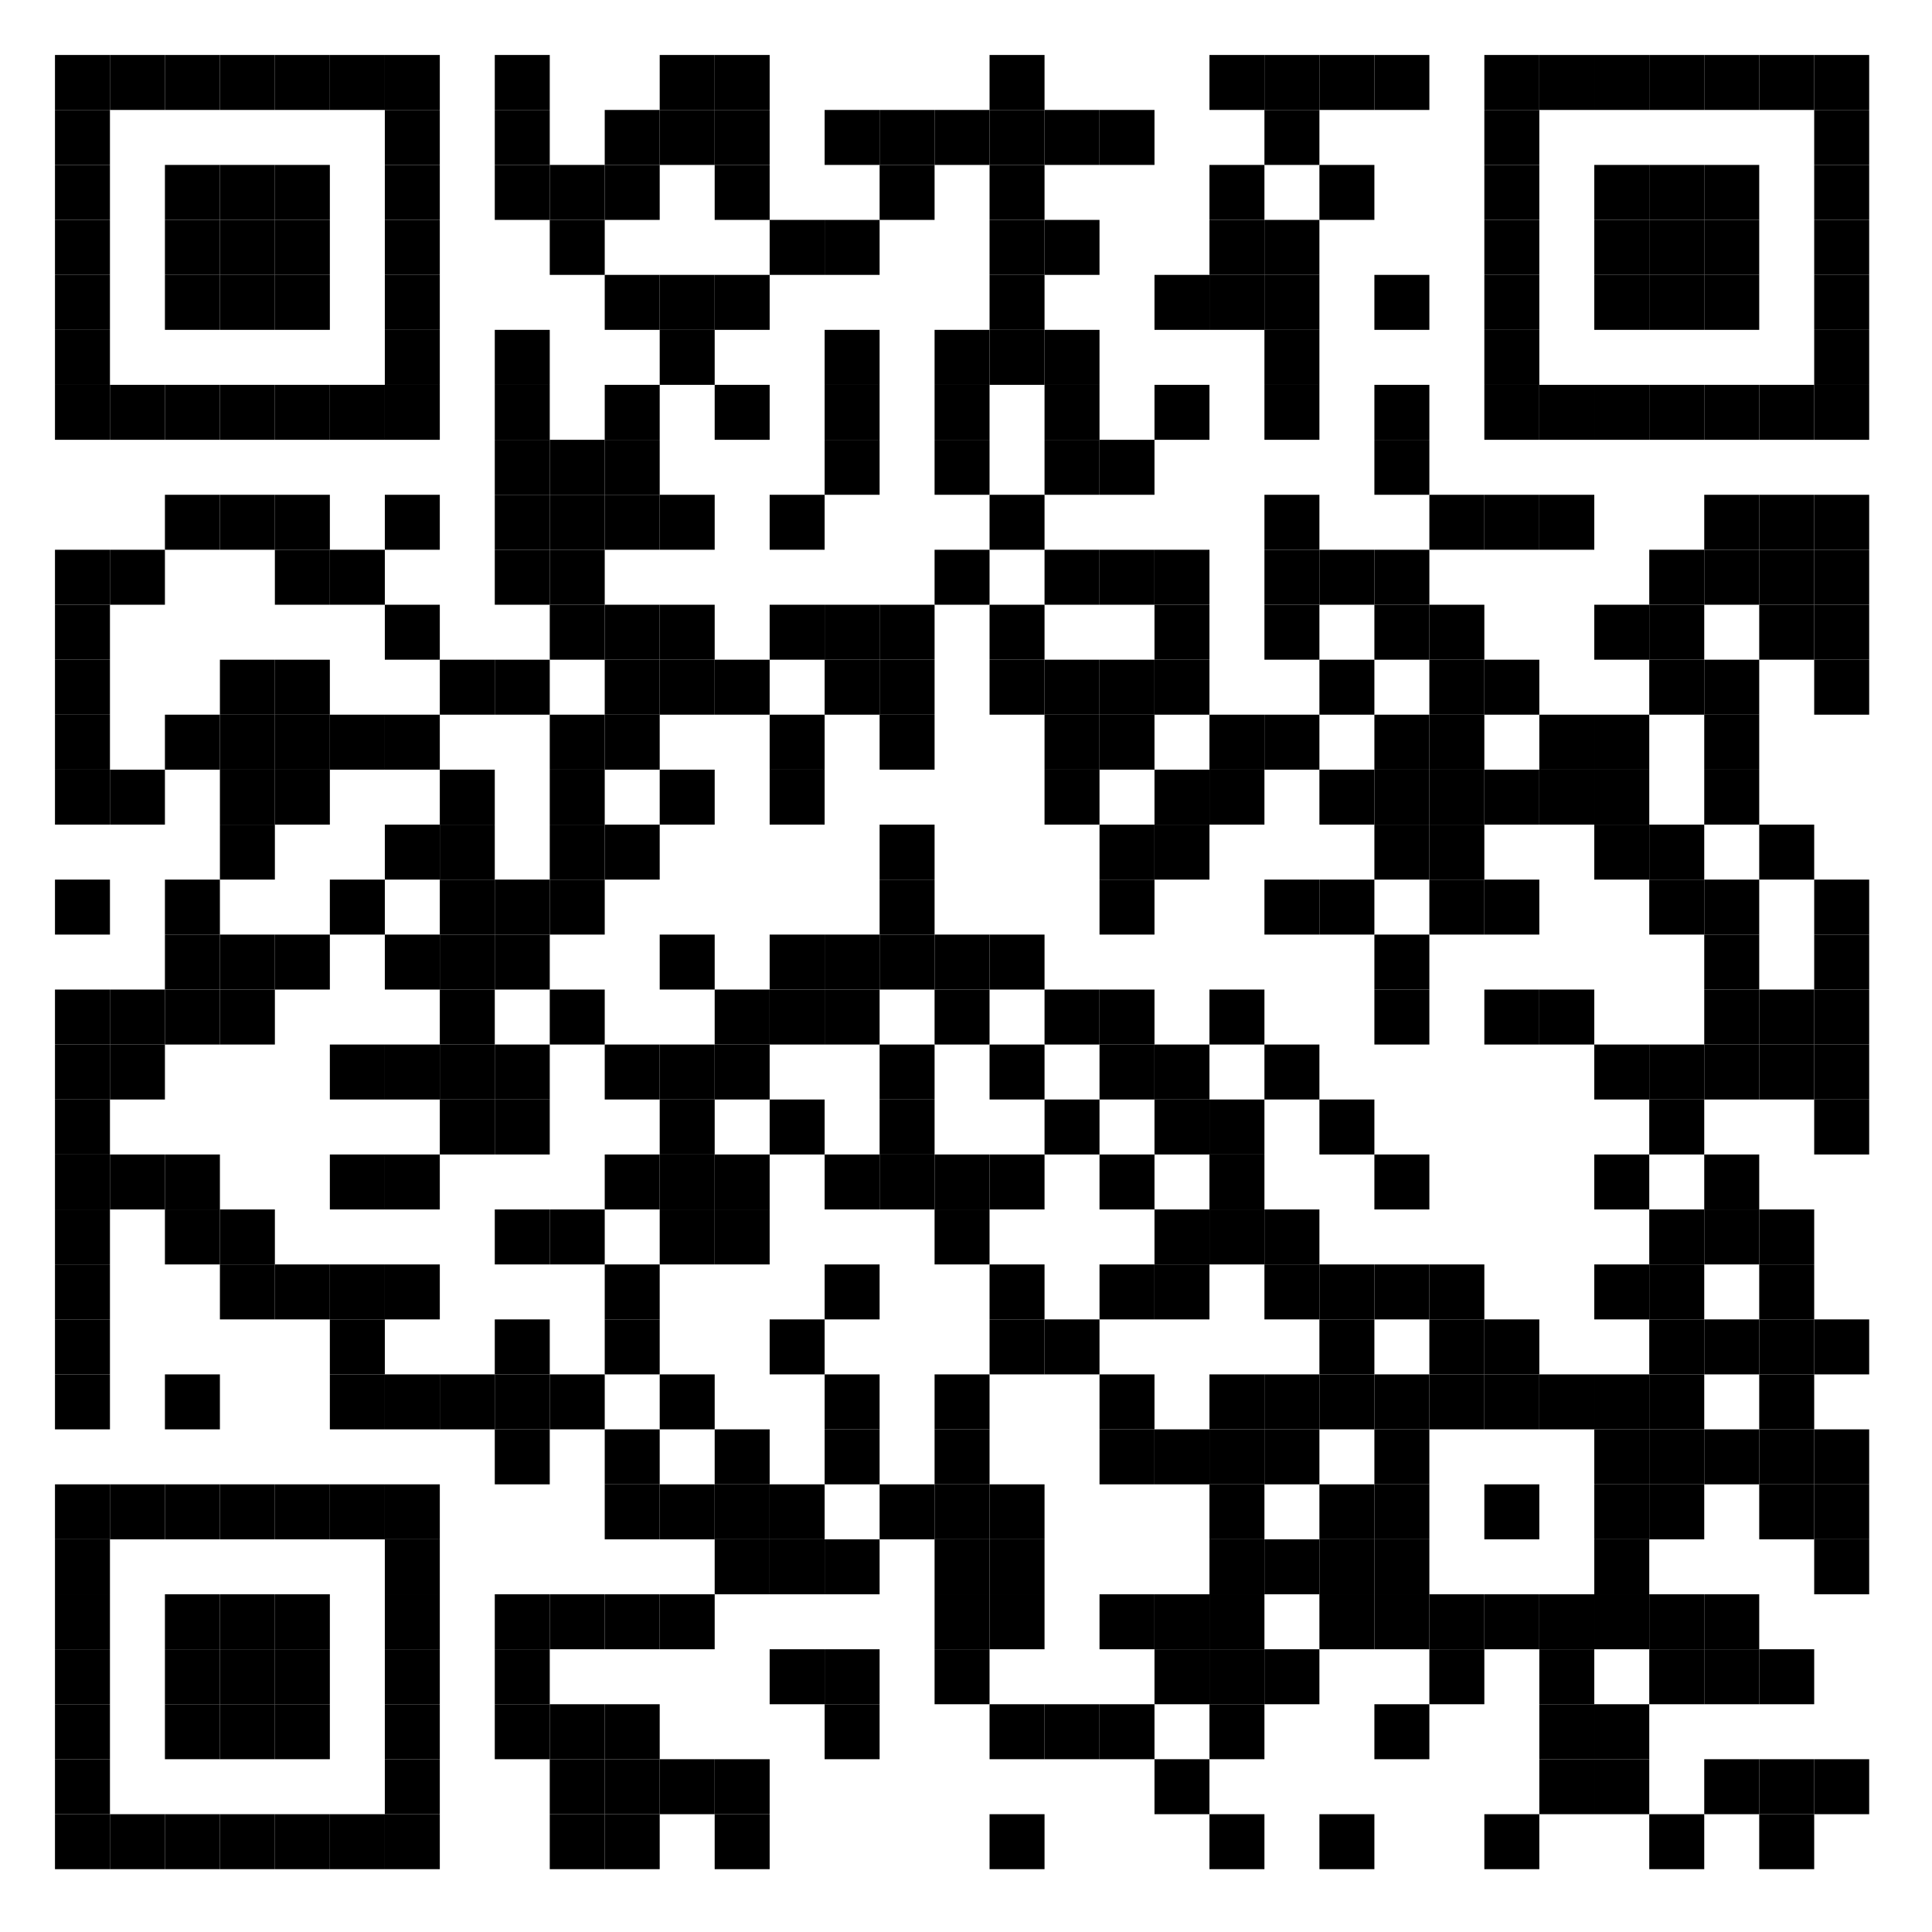 <?xml version="1.0"?>
<svg xmlns="http://www.w3.org/2000/svg" xmlns:xlink="http://www.w3.org/1999/xlink" version="1.1" width="246px" height="246px" viewBox="0 0 246 246"><defs><rect id="block" width="7" height="7" fill="#000000" fill-opacity="1"/></defs><rect x="0" y="0" width="246" height="246" fill="#ffffff" fill-opacity="1"/><use x="7" y="7" xlink:href="#block"/><use x="14" y="7" xlink:href="#block"/><use x="21" y="7" xlink:href="#block"/><use x="28" y="7" xlink:href="#block"/><use x="35" y="7" xlink:href="#block"/><use x="42" y="7" xlink:href="#block"/><use x="49" y="7" xlink:href="#block"/><use x="63" y="7" xlink:href="#block"/><use x="84" y="7" xlink:href="#block"/><use x="91" y="7" xlink:href="#block"/><use x="126" y="7" xlink:href="#block"/><use x="154" y="7" xlink:href="#block"/><use x="161" y="7" xlink:href="#block"/><use x="168" y="7" xlink:href="#block"/><use x="175" y="7" xlink:href="#block"/><use x="189" y="7" xlink:href="#block"/><use x="196" y="7" xlink:href="#block"/><use x="203" y="7" xlink:href="#block"/><use x="210" y="7" xlink:href="#block"/><use x="217" y="7" xlink:href="#block"/><use x="224" y="7" xlink:href="#block"/><use x="231" y="7" xlink:href="#block"/><use x="7" y="14" xlink:href="#block"/><use x="49" y="14" xlink:href="#block"/><use x="63" y="14" xlink:href="#block"/><use x="77" y="14" xlink:href="#block"/><use x="84" y="14" xlink:href="#block"/><use x="91" y="14" xlink:href="#block"/><use x="105" y="14" xlink:href="#block"/><use x="112" y="14" xlink:href="#block"/><use x="119" y="14" xlink:href="#block"/><use x="126" y="14" xlink:href="#block"/><use x="133" y="14" xlink:href="#block"/><use x="140" y="14" xlink:href="#block"/><use x="161" y="14" xlink:href="#block"/><use x="189" y="14" xlink:href="#block"/><use x="231" y="14" xlink:href="#block"/><use x="7" y="21" xlink:href="#block"/><use x="21" y="21" xlink:href="#block"/><use x="28" y="21" xlink:href="#block"/><use x="35" y="21" xlink:href="#block"/><use x="49" y="21" xlink:href="#block"/><use x="63" y="21" xlink:href="#block"/><use x="70" y="21" xlink:href="#block"/><use x="77" y="21" xlink:href="#block"/><use x="91" y="21" xlink:href="#block"/><use x="112" y="21" xlink:href="#block"/><use x="126" y="21" xlink:href="#block"/><use x="154" y="21" xlink:href="#block"/><use x="168" y="21" xlink:href="#block"/><use x="189" y="21" xlink:href="#block"/><use x="203" y="21" xlink:href="#block"/><use x="210" y="21" xlink:href="#block"/><use x="217" y="21" xlink:href="#block"/><use x="231" y="21" xlink:href="#block"/><use x="7" y="28" xlink:href="#block"/><use x="21" y="28" xlink:href="#block"/><use x="28" y="28" xlink:href="#block"/><use x="35" y="28" xlink:href="#block"/><use x="49" y="28" xlink:href="#block"/><use x="70" y="28" xlink:href="#block"/><use x="98" y="28" xlink:href="#block"/><use x="105" y="28" xlink:href="#block"/><use x="126" y="28" xlink:href="#block"/><use x="133" y="28" xlink:href="#block"/><use x="154" y="28" xlink:href="#block"/><use x="161" y="28" xlink:href="#block"/><use x="189" y="28" xlink:href="#block"/><use x="203" y="28" xlink:href="#block"/><use x="210" y="28" xlink:href="#block"/><use x="217" y="28" xlink:href="#block"/><use x="231" y="28" xlink:href="#block"/><use x="7" y="35" xlink:href="#block"/><use x="21" y="35" xlink:href="#block"/><use x="28" y="35" xlink:href="#block"/><use x="35" y="35" xlink:href="#block"/><use x="49" y="35" xlink:href="#block"/><use x="77" y="35" xlink:href="#block"/><use x="84" y="35" xlink:href="#block"/><use x="91" y="35" xlink:href="#block"/><use x="126" y="35" xlink:href="#block"/><use x="147" y="35" xlink:href="#block"/><use x="154" y="35" xlink:href="#block"/><use x="161" y="35" xlink:href="#block"/><use x="175" y="35" xlink:href="#block"/><use x="189" y="35" xlink:href="#block"/><use x="203" y="35" xlink:href="#block"/><use x="210" y="35" xlink:href="#block"/><use x="217" y="35" xlink:href="#block"/><use x="231" y="35" xlink:href="#block"/><use x="7" y="42" xlink:href="#block"/><use x="49" y="42" xlink:href="#block"/><use x="63" y="42" xlink:href="#block"/><use x="84" y="42" xlink:href="#block"/><use x="105" y="42" xlink:href="#block"/><use x="119" y="42" xlink:href="#block"/><use x="126" y="42" xlink:href="#block"/><use x="133" y="42" xlink:href="#block"/><use x="161" y="42" xlink:href="#block"/><use x="189" y="42" xlink:href="#block"/><use x="231" y="42" xlink:href="#block"/><use x="7" y="49" xlink:href="#block"/><use x="14" y="49" xlink:href="#block"/><use x="21" y="49" xlink:href="#block"/><use x="28" y="49" xlink:href="#block"/><use x="35" y="49" xlink:href="#block"/><use x="42" y="49" xlink:href="#block"/><use x="49" y="49" xlink:href="#block"/><use x="63" y="49" xlink:href="#block"/><use x="77" y="49" xlink:href="#block"/><use x="91" y="49" xlink:href="#block"/><use x="105" y="49" xlink:href="#block"/><use x="119" y="49" xlink:href="#block"/><use x="133" y="49" xlink:href="#block"/><use x="147" y="49" xlink:href="#block"/><use x="161" y="49" xlink:href="#block"/><use x="175" y="49" xlink:href="#block"/><use x="189" y="49" xlink:href="#block"/><use x="196" y="49" xlink:href="#block"/><use x="203" y="49" xlink:href="#block"/><use x="210" y="49" xlink:href="#block"/><use x="217" y="49" xlink:href="#block"/><use x="224" y="49" xlink:href="#block"/><use x="231" y="49" xlink:href="#block"/><use x="63" y="56" xlink:href="#block"/><use x="70" y="56" xlink:href="#block"/><use x="77" y="56" xlink:href="#block"/><use x="105" y="56" xlink:href="#block"/><use x="119" y="56" xlink:href="#block"/><use x="133" y="56" xlink:href="#block"/><use x="140" y="56" xlink:href="#block"/><use x="175" y="56" xlink:href="#block"/><use x="21" y="63" xlink:href="#block"/><use x="28" y="63" xlink:href="#block"/><use x="35" y="63" xlink:href="#block"/><use x="49" y="63" xlink:href="#block"/><use x="63" y="63" xlink:href="#block"/><use x="70" y="63" xlink:href="#block"/><use x="77" y="63" xlink:href="#block"/><use x="84" y="63" xlink:href="#block"/><use x="98" y="63" xlink:href="#block"/><use x="126" y="63" xlink:href="#block"/><use x="161" y="63" xlink:href="#block"/><use x="182" y="63" xlink:href="#block"/><use x="189" y="63" xlink:href="#block"/><use x="196" y="63" xlink:href="#block"/><use x="217" y="63" xlink:href="#block"/><use x="224" y="63" xlink:href="#block"/><use x="231" y="63" xlink:href="#block"/><use x="7" y="70" xlink:href="#block"/><use x="14" y="70" xlink:href="#block"/><use x="35" y="70" xlink:href="#block"/><use x="42" y="70" xlink:href="#block"/><use x="63" y="70" xlink:href="#block"/><use x="70" y="70" xlink:href="#block"/><use x="119" y="70" xlink:href="#block"/><use x="133" y="70" xlink:href="#block"/><use x="140" y="70" xlink:href="#block"/><use x="147" y="70" xlink:href="#block"/><use x="161" y="70" xlink:href="#block"/><use x="168" y="70" xlink:href="#block"/><use x="175" y="70" xlink:href="#block"/><use x="210" y="70" xlink:href="#block"/><use x="217" y="70" xlink:href="#block"/><use x="224" y="70" xlink:href="#block"/><use x="231" y="70" xlink:href="#block"/><use x="7" y="77" xlink:href="#block"/><use x="49" y="77" xlink:href="#block"/><use x="70" y="77" xlink:href="#block"/><use x="77" y="77" xlink:href="#block"/><use x="84" y="77" xlink:href="#block"/><use x="98" y="77" xlink:href="#block"/><use x="105" y="77" xlink:href="#block"/><use x="112" y="77" xlink:href="#block"/><use x="126" y="77" xlink:href="#block"/><use x="147" y="77" xlink:href="#block"/><use x="161" y="77" xlink:href="#block"/><use x="175" y="77" xlink:href="#block"/><use x="182" y="77" xlink:href="#block"/><use x="203" y="77" xlink:href="#block"/><use x="210" y="77" xlink:href="#block"/><use x="224" y="77" xlink:href="#block"/><use x="231" y="77" xlink:href="#block"/><use x="7" y="84" xlink:href="#block"/><use x="28" y="84" xlink:href="#block"/><use x="35" y="84" xlink:href="#block"/><use x="56" y="84" xlink:href="#block"/><use x="63" y="84" xlink:href="#block"/><use x="77" y="84" xlink:href="#block"/><use x="84" y="84" xlink:href="#block"/><use x="91" y="84" xlink:href="#block"/><use x="105" y="84" xlink:href="#block"/><use x="112" y="84" xlink:href="#block"/><use x="126" y="84" xlink:href="#block"/><use x="133" y="84" xlink:href="#block"/><use x="140" y="84" xlink:href="#block"/><use x="147" y="84" xlink:href="#block"/><use x="168" y="84" xlink:href="#block"/><use x="182" y="84" xlink:href="#block"/><use x="189" y="84" xlink:href="#block"/><use x="210" y="84" xlink:href="#block"/><use x="217" y="84" xlink:href="#block"/><use x="231" y="84" xlink:href="#block"/><use x="7" y="91" xlink:href="#block"/><use x="21" y="91" xlink:href="#block"/><use x="28" y="91" xlink:href="#block"/><use x="35" y="91" xlink:href="#block"/><use x="42" y="91" xlink:href="#block"/><use x="49" y="91" xlink:href="#block"/><use x="70" y="91" xlink:href="#block"/><use x="77" y="91" xlink:href="#block"/><use x="98" y="91" xlink:href="#block"/><use x="112" y="91" xlink:href="#block"/><use x="133" y="91" xlink:href="#block"/><use x="140" y="91" xlink:href="#block"/><use x="154" y="91" xlink:href="#block"/><use x="161" y="91" xlink:href="#block"/><use x="175" y="91" xlink:href="#block"/><use x="182" y="91" xlink:href="#block"/><use x="196" y="91" xlink:href="#block"/><use x="203" y="91" xlink:href="#block"/><use x="217" y="91" xlink:href="#block"/><use x="7" y="98" xlink:href="#block"/><use x="14" y="98" xlink:href="#block"/><use x="28" y="98" xlink:href="#block"/><use x="35" y="98" xlink:href="#block"/><use x="56" y="98" xlink:href="#block"/><use x="70" y="98" xlink:href="#block"/><use x="84" y="98" xlink:href="#block"/><use x="98" y="98" xlink:href="#block"/><use x="133" y="98" xlink:href="#block"/><use x="147" y="98" xlink:href="#block"/><use x="154" y="98" xlink:href="#block"/><use x="168" y="98" xlink:href="#block"/><use x="175" y="98" xlink:href="#block"/><use x="182" y="98" xlink:href="#block"/><use x="189" y="98" xlink:href="#block"/><use x="196" y="98" xlink:href="#block"/><use x="203" y="98" xlink:href="#block"/><use x="217" y="98" xlink:href="#block"/><use x="28" y="105" xlink:href="#block"/><use x="49" y="105" xlink:href="#block"/><use x="56" y="105" xlink:href="#block"/><use x="70" y="105" xlink:href="#block"/><use x="77" y="105" xlink:href="#block"/><use x="112" y="105" xlink:href="#block"/><use x="140" y="105" xlink:href="#block"/><use x="147" y="105" xlink:href="#block"/><use x="175" y="105" xlink:href="#block"/><use x="182" y="105" xlink:href="#block"/><use x="203" y="105" xlink:href="#block"/><use x="210" y="105" xlink:href="#block"/><use x="224" y="105" xlink:href="#block"/><use x="7" y="112" xlink:href="#block"/><use x="21" y="112" xlink:href="#block"/><use x="42" y="112" xlink:href="#block"/><use x="56" y="112" xlink:href="#block"/><use x="63" y="112" xlink:href="#block"/><use x="70" y="112" xlink:href="#block"/><use x="112" y="112" xlink:href="#block"/><use x="140" y="112" xlink:href="#block"/><use x="161" y="112" xlink:href="#block"/><use x="168" y="112" xlink:href="#block"/><use x="182" y="112" xlink:href="#block"/><use x="189" y="112" xlink:href="#block"/><use x="210" y="112" xlink:href="#block"/><use x="217" y="112" xlink:href="#block"/><use x="231" y="112" xlink:href="#block"/><use x="21" y="119" xlink:href="#block"/><use x="28" y="119" xlink:href="#block"/><use x="35" y="119" xlink:href="#block"/><use x="49" y="119" xlink:href="#block"/><use x="56" y="119" xlink:href="#block"/><use x="63" y="119" xlink:href="#block"/><use x="84" y="119" xlink:href="#block"/><use x="98" y="119" xlink:href="#block"/><use x="105" y="119" xlink:href="#block"/><use x="112" y="119" xlink:href="#block"/><use x="119" y="119" xlink:href="#block"/><use x="126" y="119" xlink:href="#block"/><use x="175" y="119" xlink:href="#block"/><use x="217" y="119" xlink:href="#block"/><use x="231" y="119" xlink:href="#block"/><use x="7" y="126" xlink:href="#block"/><use x="14" y="126" xlink:href="#block"/><use x="21" y="126" xlink:href="#block"/><use x="28" y="126" xlink:href="#block"/><use x="56" y="126" xlink:href="#block"/><use x="70" y="126" xlink:href="#block"/><use x="91" y="126" xlink:href="#block"/><use x="98" y="126" xlink:href="#block"/><use x="105" y="126" xlink:href="#block"/><use x="119" y="126" xlink:href="#block"/><use x="133" y="126" xlink:href="#block"/><use x="140" y="126" xlink:href="#block"/><use x="154" y="126" xlink:href="#block"/><use x="175" y="126" xlink:href="#block"/><use x="189" y="126" xlink:href="#block"/><use x="196" y="126" xlink:href="#block"/><use x="217" y="126" xlink:href="#block"/><use x="224" y="126" xlink:href="#block"/><use x="231" y="126" xlink:href="#block"/><use x="7" y="133" xlink:href="#block"/><use x="14" y="133" xlink:href="#block"/><use x="42" y="133" xlink:href="#block"/><use x="49" y="133" xlink:href="#block"/><use x="56" y="133" xlink:href="#block"/><use x="63" y="133" xlink:href="#block"/><use x="77" y="133" xlink:href="#block"/><use x="84" y="133" xlink:href="#block"/><use x="91" y="133" xlink:href="#block"/><use x="112" y="133" xlink:href="#block"/><use x="126" y="133" xlink:href="#block"/><use x="140" y="133" xlink:href="#block"/><use x="147" y="133" xlink:href="#block"/><use x="161" y="133" xlink:href="#block"/><use x="203" y="133" xlink:href="#block"/><use x="210" y="133" xlink:href="#block"/><use x="217" y="133" xlink:href="#block"/><use x="224" y="133" xlink:href="#block"/><use x="231" y="133" xlink:href="#block"/><use x="7" y="140" xlink:href="#block"/><use x="56" y="140" xlink:href="#block"/><use x="63" y="140" xlink:href="#block"/><use x="84" y="140" xlink:href="#block"/><use x="98" y="140" xlink:href="#block"/><use x="112" y="140" xlink:href="#block"/><use x="133" y="140" xlink:href="#block"/><use x="147" y="140" xlink:href="#block"/><use x="154" y="140" xlink:href="#block"/><use x="168" y="140" xlink:href="#block"/><use x="210" y="140" xlink:href="#block"/><use x="231" y="140" xlink:href="#block"/><use x="7" y="147" xlink:href="#block"/><use x="14" y="147" xlink:href="#block"/><use x="21" y="147" xlink:href="#block"/><use x="42" y="147" xlink:href="#block"/><use x="49" y="147" xlink:href="#block"/><use x="77" y="147" xlink:href="#block"/><use x="84" y="147" xlink:href="#block"/><use x="91" y="147" xlink:href="#block"/><use x="105" y="147" xlink:href="#block"/><use x="112" y="147" xlink:href="#block"/><use x="119" y="147" xlink:href="#block"/><use x="126" y="147" xlink:href="#block"/><use x="140" y="147" xlink:href="#block"/><use x="154" y="147" xlink:href="#block"/><use x="175" y="147" xlink:href="#block"/><use x="203" y="147" xlink:href="#block"/><use x="217" y="147" xlink:href="#block"/><use x="7" y="154" xlink:href="#block"/><use x="21" y="154" xlink:href="#block"/><use x="28" y="154" xlink:href="#block"/><use x="63" y="154" xlink:href="#block"/><use x="70" y="154" xlink:href="#block"/><use x="84" y="154" xlink:href="#block"/><use x="91" y="154" xlink:href="#block"/><use x="119" y="154" xlink:href="#block"/><use x="147" y="154" xlink:href="#block"/><use x="154" y="154" xlink:href="#block"/><use x="161" y="154" xlink:href="#block"/><use x="210" y="154" xlink:href="#block"/><use x="217" y="154" xlink:href="#block"/><use x="224" y="154" xlink:href="#block"/><use x="7" y="161" xlink:href="#block"/><use x="28" y="161" xlink:href="#block"/><use x="35" y="161" xlink:href="#block"/><use x="42" y="161" xlink:href="#block"/><use x="49" y="161" xlink:href="#block"/><use x="77" y="161" xlink:href="#block"/><use x="105" y="161" xlink:href="#block"/><use x="126" y="161" xlink:href="#block"/><use x="140" y="161" xlink:href="#block"/><use x="147" y="161" xlink:href="#block"/><use x="161" y="161" xlink:href="#block"/><use x="168" y="161" xlink:href="#block"/><use x="175" y="161" xlink:href="#block"/><use x="182" y="161" xlink:href="#block"/><use x="203" y="161" xlink:href="#block"/><use x="210" y="161" xlink:href="#block"/><use x="224" y="161" xlink:href="#block"/><use x="7" y="168" xlink:href="#block"/><use x="42" y="168" xlink:href="#block"/><use x="63" y="168" xlink:href="#block"/><use x="77" y="168" xlink:href="#block"/><use x="98" y="168" xlink:href="#block"/><use x="126" y="168" xlink:href="#block"/><use x="133" y="168" xlink:href="#block"/><use x="168" y="168" xlink:href="#block"/><use x="182" y="168" xlink:href="#block"/><use x="189" y="168" xlink:href="#block"/><use x="210" y="168" xlink:href="#block"/><use x="217" y="168" xlink:href="#block"/><use x="224" y="168" xlink:href="#block"/><use x="231" y="168" xlink:href="#block"/><use x="7" y="175" xlink:href="#block"/><use x="21" y="175" xlink:href="#block"/><use x="42" y="175" xlink:href="#block"/><use x="49" y="175" xlink:href="#block"/><use x="56" y="175" xlink:href="#block"/><use x="63" y="175" xlink:href="#block"/><use x="70" y="175" xlink:href="#block"/><use x="84" y="175" xlink:href="#block"/><use x="105" y="175" xlink:href="#block"/><use x="119" y="175" xlink:href="#block"/><use x="140" y="175" xlink:href="#block"/><use x="154" y="175" xlink:href="#block"/><use x="161" y="175" xlink:href="#block"/><use x="168" y="175" xlink:href="#block"/><use x="175" y="175" xlink:href="#block"/><use x="182" y="175" xlink:href="#block"/><use x="189" y="175" xlink:href="#block"/><use x="196" y="175" xlink:href="#block"/><use x="203" y="175" xlink:href="#block"/><use x="210" y="175" xlink:href="#block"/><use x="224" y="175" xlink:href="#block"/><use x="63" y="182" xlink:href="#block"/><use x="77" y="182" xlink:href="#block"/><use x="91" y="182" xlink:href="#block"/><use x="105" y="182" xlink:href="#block"/><use x="119" y="182" xlink:href="#block"/><use x="140" y="182" xlink:href="#block"/><use x="147" y="182" xlink:href="#block"/><use x="154" y="182" xlink:href="#block"/><use x="161" y="182" xlink:href="#block"/><use x="175" y="182" xlink:href="#block"/><use x="203" y="182" xlink:href="#block"/><use x="210" y="182" xlink:href="#block"/><use x="217" y="182" xlink:href="#block"/><use x="224" y="182" xlink:href="#block"/><use x="231" y="182" xlink:href="#block"/><use x="7" y="189" xlink:href="#block"/><use x="14" y="189" xlink:href="#block"/><use x="21" y="189" xlink:href="#block"/><use x="28" y="189" xlink:href="#block"/><use x="35" y="189" xlink:href="#block"/><use x="42" y="189" xlink:href="#block"/><use x="49" y="189" xlink:href="#block"/><use x="77" y="189" xlink:href="#block"/><use x="84" y="189" xlink:href="#block"/><use x="91" y="189" xlink:href="#block"/><use x="98" y="189" xlink:href="#block"/><use x="112" y="189" xlink:href="#block"/><use x="119" y="189" xlink:href="#block"/><use x="126" y="189" xlink:href="#block"/><use x="154" y="189" xlink:href="#block"/><use x="168" y="189" xlink:href="#block"/><use x="175" y="189" xlink:href="#block"/><use x="189" y="189" xlink:href="#block"/><use x="203" y="189" xlink:href="#block"/><use x="210" y="189" xlink:href="#block"/><use x="224" y="189" xlink:href="#block"/><use x="231" y="189" xlink:href="#block"/><use x="7" y="196" xlink:href="#block"/><use x="49" y="196" xlink:href="#block"/><use x="91" y="196" xlink:href="#block"/><use x="98" y="196" xlink:href="#block"/><use x="105" y="196" xlink:href="#block"/><use x="119" y="196" xlink:href="#block"/><use x="126" y="196" xlink:href="#block"/><use x="154" y="196" xlink:href="#block"/><use x="161" y="196" xlink:href="#block"/><use x="168" y="196" xlink:href="#block"/><use x="175" y="196" xlink:href="#block"/><use x="203" y="196" xlink:href="#block"/><use x="231" y="196" xlink:href="#block"/><use x="7" y="203" xlink:href="#block"/><use x="21" y="203" xlink:href="#block"/><use x="28" y="203" xlink:href="#block"/><use x="35" y="203" xlink:href="#block"/><use x="49" y="203" xlink:href="#block"/><use x="63" y="203" xlink:href="#block"/><use x="70" y="203" xlink:href="#block"/><use x="77" y="203" xlink:href="#block"/><use x="84" y="203" xlink:href="#block"/><use x="119" y="203" xlink:href="#block"/><use x="126" y="203" xlink:href="#block"/><use x="140" y="203" xlink:href="#block"/><use x="147" y="203" xlink:href="#block"/><use x="154" y="203" xlink:href="#block"/><use x="168" y="203" xlink:href="#block"/><use x="175" y="203" xlink:href="#block"/><use x="182" y="203" xlink:href="#block"/><use x="189" y="203" xlink:href="#block"/><use x="196" y="203" xlink:href="#block"/><use x="203" y="203" xlink:href="#block"/><use x="210" y="203" xlink:href="#block"/><use x="217" y="203" xlink:href="#block"/><use x="7" y="210" xlink:href="#block"/><use x="21" y="210" xlink:href="#block"/><use x="28" y="210" xlink:href="#block"/><use x="35" y="210" xlink:href="#block"/><use x="49" y="210" xlink:href="#block"/><use x="63" y="210" xlink:href="#block"/><use x="98" y="210" xlink:href="#block"/><use x="105" y="210" xlink:href="#block"/><use x="119" y="210" xlink:href="#block"/><use x="147" y="210" xlink:href="#block"/><use x="154" y="210" xlink:href="#block"/><use x="161" y="210" xlink:href="#block"/><use x="182" y="210" xlink:href="#block"/><use x="196" y="210" xlink:href="#block"/><use x="210" y="210" xlink:href="#block"/><use x="217" y="210" xlink:href="#block"/><use x="224" y="210" xlink:href="#block"/><use x="7" y="217" xlink:href="#block"/><use x="21" y="217" xlink:href="#block"/><use x="28" y="217" xlink:href="#block"/><use x="35" y="217" xlink:href="#block"/><use x="49" y="217" xlink:href="#block"/><use x="63" y="217" xlink:href="#block"/><use x="70" y="217" xlink:href="#block"/><use x="77" y="217" xlink:href="#block"/><use x="105" y="217" xlink:href="#block"/><use x="126" y="217" xlink:href="#block"/><use x="133" y="217" xlink:href="#block"/><use x="140" y="217" xlink:href="#block"/><use x="154" y="217" xlink:href="#block"/><use x="175" y="217" xlink:href="#block"/><use x="196" y="217" xlink:href="#block"/><use x="203" y="217" xlink:href="#block"/><use x="7" y="224" xlink:href="#block"/><use x="49" y="224" xlink:href="#block"/><use x="70" y="224" xlink:href="#block"/><use x="77" y="224" xlink:href="#block"/><use x="84" y="224" xlink:href="#block"/><use x="91" y="224" xlink:href="#block"/><use x="147" y="224" xlink:href="#block"/><use x="196" y="224" xlink:href="#block"/><use x="203" y="224" xlink:href="#block"/><use x="217" y="224" xlink:href="#block"/><use x="224" y="224" xlink:href="#block"/><use x="231" y="224" xlink:href="#block"/><use x="7" y="231" xlink:href="#block"/><use x="14" y="231" xlink:href="#block"/><use x="21" y="231" xlink:href="#block"/><use x="28" y="231" xlink:href="#block"/><use x="35" y="231" xlink:href="#block"/><use x="42" y="231" xlink:href="#block"/><use x="49" y="231" xlink:href="#block"/><use x="70" y="231" xlink:href="#block"/><use x="77" y="231" xlink:href="#block"/><use x="91" y="231" xlink:href="#block"/><use x="126" y="231" xlink:href="#block"/><use x="154" y="231" xlink:href="#block"/><use x="168" y="231" xlink:href="#block"/><use x="189" y="231" xlink:href="#block"/><use x="210" y="231" xlink:href="#block"/><use x="224" y="231" xlink:href="#block"/></svg>
